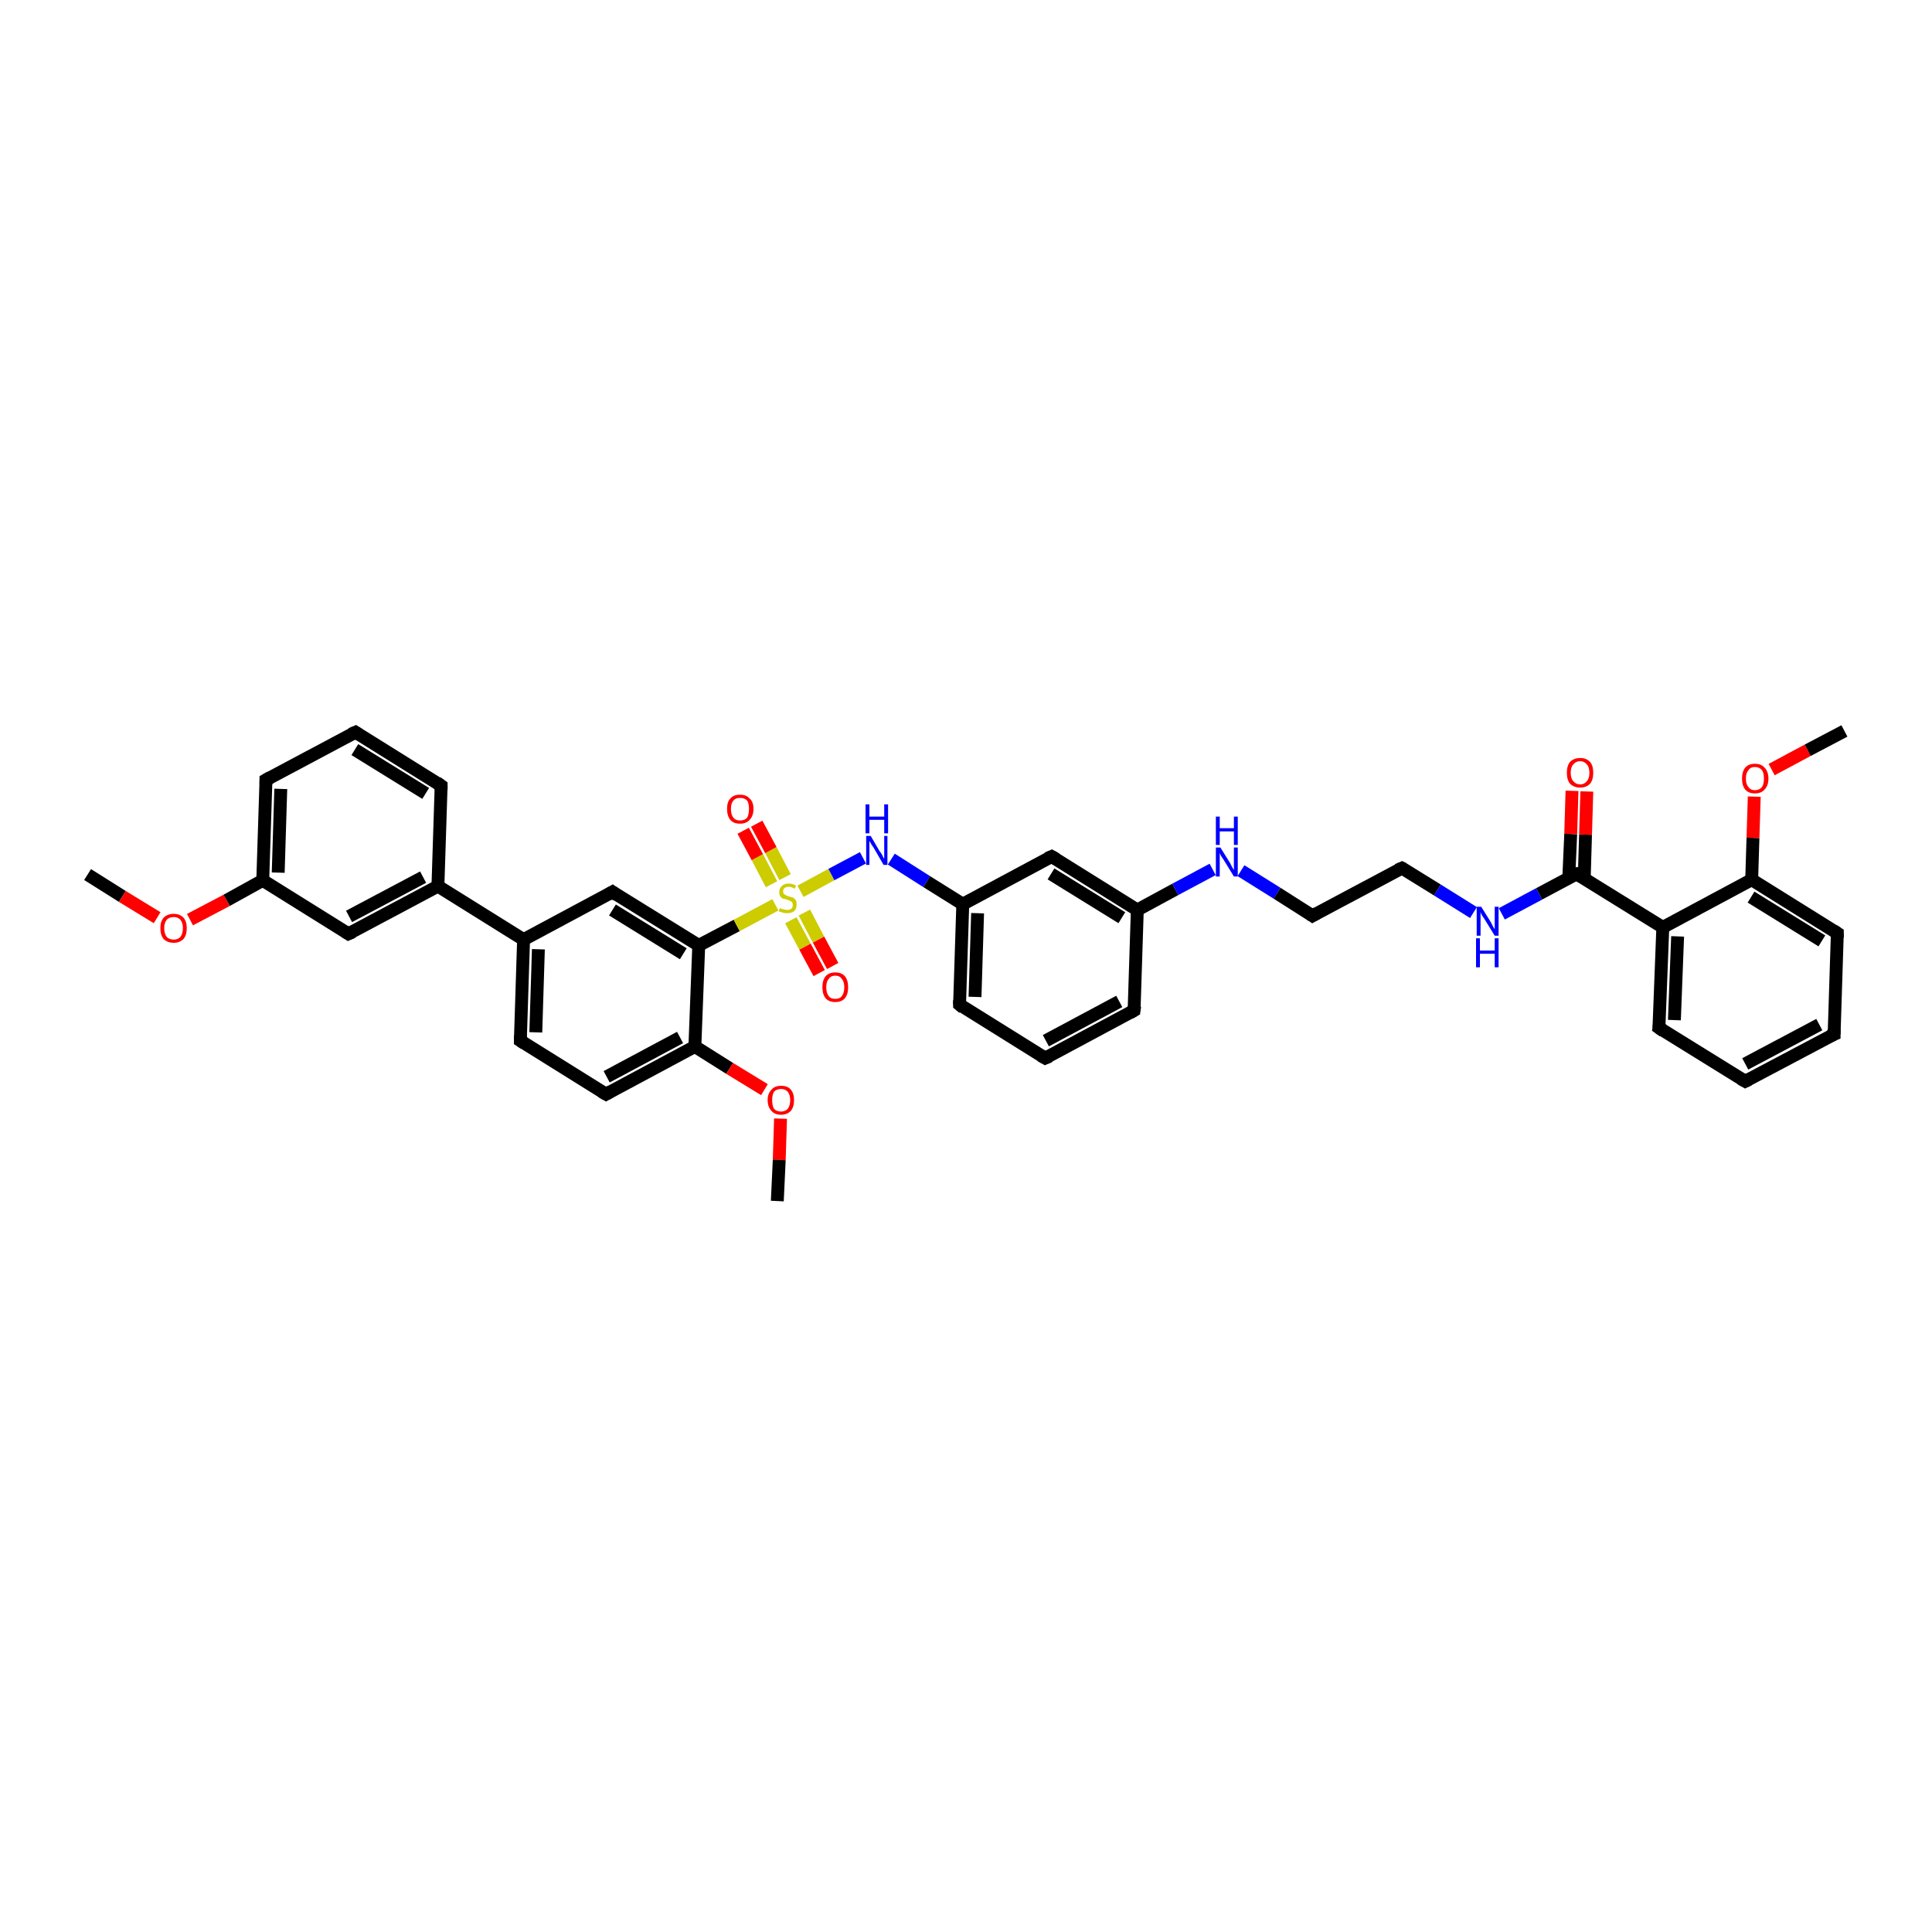 <?xml version='1.0' encoding='iso-8859-1'?>
<svg version='1.1' baseProfile='full'
              xmlns='http://www.w3.org/2000/svg'
                      xmlns:rdkit='http://www.rdkit.org/xml'
                      xmlns:xlink='http://www.w3.org/1999/xlink'
                  xml:space='preserve'
width='300px' height='300px' viewBox='0 0 300 300'>
<!-- END OF HEADER -->
<rect style='opacity:1.0;fill:#FFFFFF;stroke:none' width='300.0' height='300.0' x='0.0' y='0.0'> </rect>
<path class='bond-0 atom-0 atom-1' d='M 13.6,135.8 L 19.0,139.2' style='fill:none;fill-rule:evenodd;stroke:#000000;stroke-width:2.0px;stroke-linecap:butt;stroke-linejoin:miter;stroke-opacity:1' />
<path class='bond-0 atom-0 atom-1' d='M 19.0,139.2 L 24.4,142.5' style='fill:none;fill-rule:evenodd;stroke:#FF0000;stroke-width:2.0px;stroke-linecap:butt;stroke-linejoin:miter;stroke-opacity:1' />
<path class='bond-1 atom-1 atom-2' d='M 29.5,142.8 L 35.2,139.8' style='fill:none;fill-rule:evenodd;stroke:#FF0000;stroke-width:2.0px;stroke-linecap:butt;stroke-linejoin:miter;stroke-opacity:1' />
<path class='bond-1 atom-1 atom-2' d='M 35.2,139.8 L 40.8,136.7' style='fill:none;fill-rule:evenodd;stroke:#000000;stroke-width:2.0px;stroke-linecap:butt;stroke-linejoin:miter;stroke-opacity:1' />
<path class='bond-2 atom-2 atom-3' d='M 40.8,136.7 L 41.3,121.1' style='fill:none;fill-rule:evenodd;stroke:#000000;stroke-width:2.0px;stroke-linecap:butt;stroke-linejoin:miter;stroke-opacity:1' />
<path class='bond-2 atom-2 atom-3' d='M 43.2,135.5 L 43.6,122.5' style='fill:none;fill-rule:evenodd;stroke:#000000;stroke-width:2.0px;stroke-linecap:butt;stroke-linejoin:miter;stroke-opacity:1' />
<path class='bond-3 atom-3 atom-4' d='M 41.3,121.1 L 55.2,113.7' style='fill:none;fill-rule:evenodd;stroke:#000000;stroke-width:2.0px;stroke-linecap:butt;stroke-linejoin:miter;stroke-opacity:1' />
<path class='bond-4 atom-4 atom-5' d='M 55.2,113.7 L 68.5,122.0' style='fill:none;fill-rule:evenodd;stroke:#000000;stroke-width:2.0px;stroke-linecap:butt;stroke-linejoin:miter;stroke-opacity:1' />
<path class='bond-4 atom-4 atom-5' d='M 55.1,116.4 L 66.1,123.2' style='fill:none;fill-rule:evenodd;stroke:#000000;stroke-width:2.0px;stroke-linecap:butt;stroke-linejoin:miter;stroke-opacity:1' />
<path class='bond-5 atom-5 atom-6' d='M 68.5,122.0 L 68.0,137.6' style='fill:none;fill-rule:evenodd;stroke:#000000;stroke-width:2.0px;stroke-linecap:butt;stroke-linejoin:miter;stroke-opacity:1' />
<path class='bond-6 atom-6 atom-7' d='M 68.0,137.6 L 54.1,145.0' style='fill:none;fill-rule:evenodd;stroke:#000000;stroke-width:2.0px;stroke-linecap:butt;stroke-linejoin:miter;stroke-opacity:1' />
<path class='bond-6 atom-6 atom-7' d='M 65.7,136.2 L 54.2,142.3' style='fill:none;fill-rule:evenodd;stroke:#000000;stroke-width:2.0px;stroke-linecap:butt;stroke-linejoin:miter;stroke-opacity:1' />
<path class='bond-7 atom-6 atom-8' d='M 68.0,137.6 L 81.3,145.9' style='fill:none;fill-rule:evenodd;stroke:#000000;stroke-width:2.0px;stroke-linecap:butt;stroke-linejoin:miter;stroke-opacity:1' />
<path class='bond-8 atom-8 atom-9' d='M 81.3,145.9 L 80.8,161.6' style='fill:none;fill-rule:evenodd;stroke:#000000;stroke-width:2.0px;stroke-linecap:butt;stroke-linejoin:miter;stroke-opacity:1' />
<path class='bond-8 atom-8 atom-9' d='M 83.6,147.4 L 83.2,160.3' style='fill:none;fill-rule:evenodd;stroke:#000000;stroke-width:2.0px;stroke-linecap:butt;stroke-linejoin:miter;stroke-opacity:1' />
<path class='bond-9 atom-9 atom-10' d='M 80.8,161.6 L 94.1,169.9' style='fill:none;fill-rule:evenodd;stroke:#000000;stroke-width:2.0px;stroke-linecap:butt;stroke-linejoin:miter;stroke-opacity:1' />
<path class='bond-10 atom-10 atom-11' d='M 94.1,169.9 L 107.9,162.5' style='fill:none;fill-rule:evenodd;stroke:#000000;stroke-width:2.0px;stroke-linecap:butt;stroke-linejoin:miter;stroke-opacity:1' />
<path class='bond-10 atom-10 atom-11' d='M 94.2,167.2 L 105.6,161.1' style='fill:none;fill-rule:evenodd;stroke:#000000;stroke-width:2.0px;stroke-linecap:butt;stroke-linejoin:miter;stroke-opacity:1' />
<path class='bond-11 atom-11 atom-12' d='M 107.9,162.5 L 113.3,165.9' style='fill:none;fill-rule:evenodd;stroke:#000000;stroke-width:2.0px;stroke-linecap:butt;stroke-linejoin:miter;stroke-opacity:1' />
<path class='bond-11 atom-11 atom-12' d='M 113.3,165.9 L 118.7,169.2' style='fill:none;fill-rule:evenodd;stroke:#FF0000;stroke-width:2.0px;stroke-linecap:butt;stroke-linejoin:miter;stroke-opacity:1' />
<path class='bond-12 atom-12 atom-13' d='M 121.2,173.7 L 121.0,180.1' style='fill:none;fill-rule:evenodd;stroke:#FF0000;stroke-width:2.0px;stroke-linecap:butt;stroke-linejoin:miter;stroke-opacity:1' />
<path class='bond-12 atom-12 atom-13' d='M 121.0,180.1 L 120.7,186.5' style='fill:none;fill-rule:evenodd;stroke:#000000;stroke-width:2.0px;stroke-linecap:butt;stroke-linejoin:miter;stroke-opacity:1' />
<path class='bond-13 atom-11 atom-14' d='M 107.9,162.5 L 108.5,146.8' style='fill:none;fill-rule:evenodd;stroke:#000000;stroke-width:2.0px;stroke-linecap:butt;stroke-linejoin:miter;stroke-opacity:1' />
<path class='bond-14 atom-14 atom-15' d='M 108.5,146.8 L 95.1,138.5' style='fill:none;fill-rule:evenodd;stroke:#000000;stroke-width:2.0px;stroke-linecap:butt;stroke-linejoin:miter;stroke-opacity:1' />
<path class='bond-14 atom-14 atom-15' d='M 106.1,148.1 L 95.1,141.3' style='fill:none;fill-rule:evenodd;stroke:#000000;stroke-width:2.0px;stroke-linecap:butt;stroke-linejoin:miter;stroke-opacity:1' />
<path class='bond-15 atom-14 atom-16' d='M 108.5,146.8 L 114.4,143.7' style='fill:none;fill-rule:evenodd;stroke:#000000;stroke-width:2.0px;stroke-linecap:butt;stroke-linejoin:miter;stroke-opacity:1' />
<path class='bond-15 atom-14 atom-16' d='M 114.4,143.7 L 120.4,140.5' style='fill:none;fill-rule:evenodd;stroke:#CCCC00;stroke-width:2.0px;stroke-linecap:butt;stroke-linejoin:miter;stroke-opacity:1' />
<path class='bond-16 atom-16 atom-17' d='M 121.9,136.2 L 119.7,132.0' style='fill:none;fill-rule:evenodd;stroke:#CCCC00;stroke-width:2.0px;stroke-linecap:butt;stroke-linejoin:miter;stroke-opacity:1' />
<path class='bond-16 atom-16 atom-17' d='M 119.7,132.0 L 117.5,127.9' style='fill:none;fill-rule:evenodd;stroke:#FF0000;stroke-width:2.0px;stroke-linecap:butt;stroke-linejoin:miter;stroke-opacity:1' />
<path class='bond-16 atom-16 atom-17' d='M 119.8,137.3 L 117.6,133.1' style='fill:none;fill-rule:evenodd;stroke:#CCCC00;stroke-width:2.0px;stroke-linecap:butt;stroke-linejoin:miter;stroke-opacity:1' />
<path class='bond-16 atom-16 atom-17' d='M 117.6,133.1 L 115.4,129.0' style='fill:none;fill-rule:evenodd;stroke:#FF0000;stroke-width:2.0px;stroke-linecap:butt;stroke-linejoin:miter;stroke-opacity:1' />
<path class='bond-17 atom-16 atom-18' d='M 122.8,142.9 L 125.0,147.0' style='fill:none;fill-rule:evenodd;stroke:#CCCC00;stroke-width:2.0px;stroke-linecap:butt;stroke-linejoin:miter;stroke-opacity:1' />
<path class='bond-17 atom-16 atom-18' d='M 125.0,147.0 L 127.2,151.1' style='fill:none;fill-rule:evenodd;stroke:#FF0000;stroke-width:2.0px;stroke-linecap:butt;stroke-linejoin:miter;stroke-opacity:1' />
<path class='bond-17 atom-16 atom-18' d='M 124.9,141.7 L 127.1,145.9' style='fill:none;fill-rule:evenodd;stroke:#CCCC00;stroke-width:2.0px;stroke-linecap:butt;stroke-linejoin:miter;stroke-opacity:1' />
<path class='bond-17 atom-16 atom-18' d='M 127.1,145.9 L 129.3,150.0' style='fill:none;fill-rule:evenodd;stroke:#FF0000;stroke-width:2.0px;stroke-linecap:butt;stroke-linejoin:miter;stroke-opacity:1' />
<path class='bond-18 atom-16 atom-19' d='M 124.3,138.4 L 129.1,135.8' style='fill:none;fill-rule:evenodd;stroke:#CCCC00;stroke-width:2.0px;stroke-linecap:butt;stroke-linejoin:miter;stroke-opacity:1' />
<path class='bond-18 atom-16 atom-19' d='M 129.1,135.8 L 134.0,133.2' style='fill:none;fill-rule:evenodd;stroke:#0000FF;stroke-width:2.0px;stroke-linecap:butt;stroke-linejoin:miter;stroke-opacity:1' />
<path class='bond-19 atom-19 atom-20' d='M 138.4,133.4 L 143.9,136.9' style='fill:none;fill-rule:evenodd;stroke:#0000FF;stroke-width:2.0px;stroke-linecap:butt;stroke-linejoin:miter;stroke-opacity:1' />
<path class='bond-19 atom-19 atom-20' d='M 143.9,136.9 L 149.5,140.4' style='fill:none;fill-rule:evenodd;stroke:#000000;stroke-width:2.0px;stroke-linecap:butt;stroke-linejoin:miter;stroke-opacity:1' />
<path class='bond-20 atom-20 atom-21' d='M 149.5,140.4 L 149.0,156.0' style='fill:none;fill-rule:evenodd;stroke:#000000;stroke-width:2.0px;stroke-linecap:butt;stroke-linejoin:miter;stroke-opacity:1' />
<path class='bond-20 atom-20 atom-21' d='M 151.8,141.8 L 151.4,154.8' style='fill:none;fill-rule:evenodd;stroke:#000000;stroke-width:2.0px;stroke-linecap:butt;stroke-linejoin:miter;stroke-opacity:1' />
<path class='bond-21 atom-21 atom-22' d='M 149.0,156.0 L 162.3,164.3' style='fill:none;fill-rule:evenodd;stroke:#000000;stroke-width:2.0px;stroke-linecap:butt;stroke-linejoin:miter;stroke-opacity:1' />
<path class='bond-22 atom-22 atom-23' d='M 162.3,164.3 L 176.1,156.9' style='fill:none;fill-rule:evenodd;stroke:#000000;stroke-width:2.0px;stroke-linecap:butt;stroke-linejoin:miter;stroke-opacity:1' />
<path class='bond-22 atom-22 atom-23' d='M 162.4,161.6 L 173.8,155.5' style='fill:none;fill-rule:evenodd;stroke:#000000;stroke-width:2.0px;stroke-linecap:butt;stroke-linejoin:miter;stroke-opacity:1' />
<path class='bond-23 atom-23 atom-24' d='M 176.1,156.9 L 176.6,141.3' style='fill:none;fill-rule:evenodd;stroke:#000000;stroke-width:2.0px;stroke-linecap:butt;stroke-linejoin:miter;stroke-opacity:1' />
<path class='bond-24 atom-24 atom-25' d='M 176.6,141.3 L 182.5,138.1' style='fill:none;fill-rule:evenodd;stroke:#000000;stroke-width:2.0px;stroke-linecap:butt;stroke-linejoin:miter;stroke-opacity:1' />
<path class='bond-24 atom-24 atom-25' d='M 182.5,138.1 L 188.3,135.0' style='fill:none;fill-rule:evenodd;stroke:#0000FF;stroke-width:2.0px;stroke-linecap:butt;stroke-linejoin:miter;stroke-opacity:1' />
<path class='bond-25 atom-25 atom-26' d='M 192.7,135.2 L 198.3,138.7' style='fill:none;fill-rule:evenodd;stroke:#0000FF;stroke-width:2.0px;stroke-linecap:butt;stroke-linejoin:miter;stroke-opacity:1' />
<path class='bond-25 atom-25 atom-26' d='M 198.3,138.7 L 203.8,142.2' style='fill:none;fill-rule:evenodd;stroke:#000000;stroke-width:2.0px;stroke-linecap:butt;stroke-linejoin:miter;stroke-opacity:1' />
<path class='bond-26 atom-26 atom-27' d='M 203.8,142.2 L 217.7,134.8' style='fill:none;fill-rule:evenodd;stroke:#000000;stroke-width:2.0px;stroke-linecap:butt;stroke-linejoin:miter;stroke-opacity:1' />
<path class='bond-27 atom-27 atom-28' d='M 217.7,134.8 L 223.2,138.2' style='fill:none;fill-rule:evenodd;stroke:#000000;stroke-width:2.0px;stroke-linecap:butt;stroke-linejoin:miter;stroke-opacity:1' />
<path class='bond-27 atom-27 atom-28' d='M 223.2,138.2 L 228.8,141.7' style='fill:none;fill-rule:evenodd;stroke:#0000FF;stroke-width:2.0px;stroke-linecap:butt;stroke-linejoin:miter;stroke-opacity:1' />
<path class='bond-28 atom-28 atom-29' d='M 233.2,141.9 L 239.0,138.8' style='fill:none;fill-rule:evenodd;stroke:#0000FF;stroke-width:2.0px;stroke-linecap:butt;stroke-linejoin:miter;stroke-opacity:1' />
<path class='bond-28 atom-28 atom-29' d='M 239.0,138.8 L 244.8,135.7' style='fill:none;fill-rule:evenodd;stroke:#000000;stroke-width:2.0px;stroke-linecap:butt;stroke-linejoin:miter;stroke-opacity:1' />
<path class='bond-29 atom-29 atom-30' d='M 246.0,136.4 L 246.2,129.6' style='fill:none;fill-rule:evenodd;stroke:#000000;stroke-width:2.0px;stroke-linecap:butt;stroke-linejoin:miter;stroke-opacity:1' />
<path class='bond-29 atom-29 atom-30' d='M 246.2,129.6 L 246.4,122.9' style='fill:none;fill-rule:evenodd;stroke:#FF0000;stroke-width:2.0px;stroke-linecap:butt;stroke-linejoin:miter;stroke-opacity:1' />
<path class='bond-29 atom-29 atom-30' d='M 243.6,136.3 L 243.9,129.5' style='fill:none;fill-rule:evenodd;stroke:#000000;stroke-width:2.0px;stroke-linecap:butt;stroke-linejoin:miter;stroke-opacity:1' />
<path class='bond-29 atom-29 atom-30' d='M 243.9,129.5 L 244.1,122.8' style='fill:none;fill-rule:evenodd;stroke:#FF0000;stroke-width:2.0px;stroke-linecap:butt;stroke-linejoin:miter;stroke-opacity:1' />
<path class='bond-30 atom-29 atom-31' d='M 244.8,135.7 L 258.2,144.0' style='fill:none;fill-rule:evenodd;stroke:#000000;stroke-width:2.0px;stroke-linecap:butt;stroke-linejoin:miter;stroke-opacity:1' />
<path class='bond-31 atom-31 atom-32' d='M 258.2,144.0 L 257.6,159.6' style='fill:none;fill-rule:evenodd;stroke:#000000;stroke-width:2.0px;stroke-linecap:butt;stroke-linejoin:miter;stroke-opacity:1' />
<path class='bond-31 atom-31 atom-32' d='M 260.5,145.4 L 260.0,158.4' style='fill:none;fill-rule:evenodd;stroke:#000000;stroke-width:2.0px;stroke-linecap:butt;stroke-linejoin:miter;stroke-opacity:1' />
<path class='bond-32 atom-32 atom-33' d='M 257.6,159.6 L 271.0,167.9' style='fill:none;fill-rule:evenodd;stroke:#000000;stroke-width:2.0px;stroke-linecap:butt;stroke-linejoin:miter;stroke-opacity:1' />
<path class='bond-33 atom-33 atom-34' d='M 271.0,167.9 L 284.8,160.6' style='fill:none;fill-rule:evenodd;stroke:#000000;stroke-width:2.0px;stroke-linecap:butt;stroke-linejoin:miter;stroke-opacity:1' />
<path class='bond-33 atom-33 atom-34' d='M 271.0,165.2 L 282.5,159.1' style='fill:none;fill-rule:evenodd;stroke:#000000;stroke-width:2.0px;stroke-linecap:butt;stroke-linejoin:miter;stroke-opacity:1' />
<path class='bond-34 atom-34 atom-35' d='M 284.8,160.6 L 285.3,144.9' style='fill:none;fill-rule:evenodd;stroke:#000000;stroke-width:2.0px;stroke-linecap:butt;stroke-linejoin:miter;stroke-opacity:1' />
<path class='bond-35 atom-35 atom-36' d='M 285.3,144.9 L 272.0,136.6' style='fill:none;fill-rule:evenodd;stroke:#000000;stroke-width:2.0px;stroke-linecap:butt;stroke-linejoin:miter;stroke-opacity:1' />
<path class='bond-35 atom-35 atom-36' d='M 282.9,146.1 L 271.9,139.3' style='fill:none;fill-rule:evenodd;stroke:#000000;stroke-width:2.0px;stroke-linecap:butt;stroke-linejoin:miter;stroke-opacity:1' />
<path class='bond-36 atom-36 atom-37' d='M 272.0,136.6 L 272.2,130.1' style='fill:none;fill-rule:evenodd;stroke:#000000;stroke-width:2.0px;stroke-linecap:butt;stroke-linejoin:miter;stroke-opacity:1' />
<path class='bond-36 atom-36 atom-37' d='M 272.2,130.1 L 272.4,123.7' style='fill:none;fill-rule:evenodd;stroke:#FF0000;stroke-width:2.0px;stroke-linecap:butt;stroke-linejoin:miter;stroke-opacity:1' />
<path class='bond-37 atom-37 atom-38' d='M 275.1,119.5 L 280.7,116.5' style='fill:none;fill-rule:evenodd;stroke:#FF0000;stroke-width:2.0px;stroke-linecap:butt;stroke-linejoin:miter;stroke-opacity:1' />
<path class='bond-37 atom-37 atom-38' d='M 280.7,116.5 L 286.4,113.5' style='fill:none;fill-rule:evenodd;stroke:#000000;stroke-width:2.0px;stroke-linecap:butt;stroke-linejoin:miter;stroke-opacity:1' />
<path class='bond-38 atom-24 atom-39' d='M 176.6,141.3 L 163.3,133.0' style='fill:none;fill-rule:evenodd;stroke:#000000;stroke-width:2.0px;stroke-linecap:butt;stroke-linejoin:miter;stroke-opacity:1' />
<path class='bond-38 atom-24 atom-39' d='M 174.2,142.5 L 163.2,135.7' style='fill:none;fill-rule:evenodd;stroke:#000000;stroke-width:2.0px;stroke-linecap:butt;stroke-linejoin:miter;stroke-opacity:1' />
<path class='bond-39 atom-7 atom-2' d='M 54.1,145.0 L 40.8,136.7' style='fill:none;fill-rule:evenodd;stroke:#000000;stroke-width:2.0px;stroke-linecap:butt;stroke-linejoin:miter;stroke-opacity:1' />
<path class='bond-40 atom-15 atom-8' d='M 95.1,138.5 L 81.3,145.9' style='fill:none;fill-rule:evenodd;stroke:#000000;stroke-width:2.0px;stroke-linecap:butt;stroke-linejoin:miter;stroke-opacity:1' />
<path class='bond-41 atom-39 atom-20' d='M 163.3,133.0 L 149.5,140.4' style='fill:none;fill-rule:evenodd;stroke:#000000;stroke-width:2.0px;stroke-linecap:butt;stroke-linejoin:miter;stroke-opacity:1' />
<path class='bond-42 atom-36 atom-31' d='M 272.0,136.6 L 258.2,144.0' style='fill:none;fill-rule:evenodd;stroke:#000000;stroke-width:2.0px;stroke-linecap:butt;stroke-linejoin:miter;stroke-opacity:1' />
<path d='M 41.3,121.8 L 41.3,121.1 L 42.0,120.7' style='fill:none;stroke:#000000;stroke-width:2.0px;stroke-linecap:butt;stroke-linejoin:miter;stroke-opacity:1;' />
<path d='M 54.5,114.0 L 55.2,113.7 L 55.8,114.1' style='fill:none;stroke:#000000;stroke-width:2.0px;stroke-linecap:butt;stroke-linejoin:miter;stroke-opacity:1;' />
<path d='M 67.8,121.5 L 68.5,122.0 L 68.5,122.7' style='fill:none;stroke:#000000;stroke-width:2.0px;stroke-linecap:butt;stroke-linejoin:miter;stroke-opacity:1;' />
<path d='M 54.8,144.7 L 54.1,145.0 L 53.5,144.6' style='fill:none;stroke:#000000;stroke-width:2.0px;stroke-linecap:butt;stroke-linejoin:miter;stroke-opacity:1;' />
<path d='M 80.8,160.8 L 80.8,161.6 L 81.4,162.0' style='fill:none;stroke:#000000;stroke-width:2.0px;stroke-linecap:butt;stroke-linejoin:miter;stroke-opacity:1;' />
<path d='M 93.4,169.5 L 94.1,169.9 L 94.8,169.5' style='fill:none;stroke:#000000;stroke-width:2.0px;stroke-linecap:butt;stroke-linejoin:miter;stroke-opacity:1;' />
<path d='M 95.8,139.0 L 95.1,138.5 L 94.4,138.9' style='fill:none;stroke:#000000;stroke-width:2.0px;stroke-linecap:butt;stroke-linejoin:miter;stroke-opacity:1;' />
<path d='M 149.0,155.3 L 149.0,156.0 L 149.6,156.5' style='fill:none;stroke:#000000;stroke-width:2.0px;stroke-linecap:butt;stroke-linejoin:miter;stroke-opacity:1;' />
<path d='M 161.6,163.9 L 162.3,164.3 L 163.0,164.0' style='fill:none;stroke:#000000;stroke-width:2.0px;stroke-linecap:butt;stroke-linejoin:miter;stroke-opacity:1;' />
<path d='M 175.4,157.3 L 176.1,156.9 L 176.2,156.2' style='fill:none;stroke:#000000;stroke-width:2.0px;stroke-linecap:butt;stroke-linejoin:miter;stroke-opacity:1;' />
<path d='M 203.5,142.0 L 203.8,142.2 L 204.5,141.8' style='fill:none;stroke:#000000;stroke-width:2.0px;stroke-linecap:butt;stroke-linejoin:miter;stroke-opacity:1;' />
<path d='M 217.0,135.1 L 217.7,134.8 L 217.9,134.9' style='fill:none;stroke:#000000;stroke-width:2.0px;stroke-linecap:butt;stroke-linejoin:miter;stroke-opacity:1;' />
<path d='M 244.5,135.8 L 244.8,135.7 L 245.5,136.1' style='fill:none;stroke:#000000;stroke-width:2.0px;stroke-linecap:butt;stroke-linejoin:miter;stroke-opacity:1;' />
<path d='M 257.7,158.9 L 257.6,159.6 L 258.3,160.1' style='fill:none;stroke:#000000;stroke-width:2.0px;stroke-linecap:butt;stroke-linejoin:miter;stroke-opacity:1;' />
<path d='M 270.3,167.5 L 271.0,167.9 L 271.6,167.6' style='fill:none;stroke:#000000;stroke-width:2.0px;stroke-linecap:butt;stroke-linejoin:miter;stroke-opacity:1;' />
<path d='M 284.1,160.9 L 284.8,160.6 L 284.8,159.8' style='fill:none;stroke:#000000;stroke-width:2.0px;stroke-linecap:butt;stroke-linejoin:miter;stroke-opacity:1;' />
<path d='M 285.3,145.6 L 285.3,144.9 L 284.7,144.5' style='fill:none;stroke:#000000;stroke-width:2.0px;stroke-linecap:butt;stroke-linejoin:miter;stroke-opacity:1;' />
<path d='M 164.0,133.4 L 163.3,133.0 L 162.6,133.3' style='fill:none;stroke:#000000;stroke-width:2.0px;stroke-linecap:butt;stroke-linejoin:miter;stroke-opacity:1;' />
<path class='atom-1' d='M 24.9 144.1
Q 24.9 143.1, 25.4 142.5
Q 26.0 141.9, 27.0 141.9
Q 27.9 141.9, 28.5 142.5
Q 29.0 143.1, 29.0 144.1
Q 29.0 145.2, 28.5 145.8
Q 27.9 146.4, 27.0 146.4
Q 26.0 146.4, 25.4 145.8
Q 24.9 145.2, 24.9 144.1
M 27.0 145.9
Q 27.6 145.9, 28.0 145.5
Q 28.4 145.0, 28.4 144.1
Q 28.4 143.3, 28.0 142.8
Q 27.6 142.4, 27.0 142.4
Q 26.3 142.4, 25.9 142.8
Q 25.5 143.3, 25.5 144.1
Q 25.5 145.0, 25.9 145.5
Q 26.3 145.9, 27.0 145.9
' fill='#FF0000'/>
<path class='atom-12' d='M 119.2 170.8
Q 119.2 169.8, 119.8 169.2
Q 120.3 168.6, 121.3 168.6
Q 122.3 168.6, 122.8 169.2
Q 123.3 169.8, 123.3 170.8
Q 123.3 171.9, 122.8 172.5
Q 122.2 173.1, 121.3 173.1
Q 120.3 173.1, 119.8 172.5
Q 119.2 171.9, 119.2 170.8
M 121.3 172.6
Q 121.9 172.6, 122.3 172.2
Q 122.7 171.7, 122.7 170.8
Q 122.7 170.0, 122.3 169.5
Q 121.9 169.1, 121.3 169.1
Q 120.6 169.1, 120.2 169.5
Q 119.9 170.0, 119.9 170.8
Q 119.9 171.7, 120.2 172.2
Q 120.6 172.6, 121.3 172.6
' fill='#FF0000'/>
<path class='atom-16' d='M 121.1 141.0
Q 121.1 141.0, 121.3 141.1
Q 121.5 141.2, 121.7 141.2
Q 122.0 141.3, 122.2 141.3
Q 122.6 141.3, 122.9 141.1
Q 123.1 140.9, 123.1 140.5
Q 123.1 140.3, 123.0 140.1
Q 122.9 140.0, 122.7 139.9
Q 122.5 139.8, 122.2 139.7
Q 121.8 139.6, 121.5 139.5
Q 121.3 139.4, 121.1 139.1
Q 121.0 138.9, 121.0 138.5
Q 121.0 137.9, 121.4 137.6
Q 121.7 137.2, 122.5 137.2
Q 123.0 137.2, 123.6 137.5
L 123.4 138.0
Q 122.9 137.7, 122.5 137.7
Q 122.1 137.7, 121.8 137.9
Q 121.6 138.1, 121.6 138.4
Q 121.6 138.6, 121.7 138.8
Q 121.9 138.9, 122.0 139.0
Q 122.2 139.1, 122.5 139.2
Q 122.9 139.3, 123.2 139.4
Q 123.4 139.6, 123.6 139.8
Q 123.7 140.1, 123.7 140.5
Q 123.7 141.1, 123.3 141.5
Q 122.9 141.8, 122.2 141.8
Q 121.8 141.8, 121.5 141.7
Q 121.2 141.6, 120.9 141.5
L 121.1 141.0
' fill='#CCCC00'/>
<path class='atom-17' d='M 112.9 125.6
Q 112.9 124.5, 113.4 124.0
Q 113.9 123.4, 114.9 123.4
Q 115.9 123.4, 116.4 124.0
Q 117.0 124.5, 117.0 125.6
Q 117.0 126.7, 116.4 127.3
Q 115.9 127.9, 114.9 127.9
Q 113.9 127.9, 113.4 127.3
Q 112.9 126.7, 112.9 125.6
M 114.9 127.4
Q 115.6 127.4, 116.0 127.0
Q 116.3 126.5, 116.3 125.6
Q 116.3 124.7, 116.0 124.3
Q 115.6 123.9, 114.9 123.9
Q 114.2 123.9, 113.9 124.3
Q 113.5 124.7, 113.5 125.6
Q 113.5 126.5, 113.9 127.0
Q 114.2 127.4, 114.9 127.4
' fill='#FF0000'/>
<path class='atom-18' d='M 127.7 153.3
Q 127.7 152.2, 128.2 151.6
Q 128.7 151.0, 129.7 151.0
Q 130.7 151.0, 131.2 151.6
Q 131.7 152.2, 131.7 153.3
Q 131.7 154.4, 131.2 155.0
Q 130.7 155.6, 129.7 155.6
Q 128.7 155.6, 128.2 155.0
Q 127.7 154.4, 127.7 153.3
M 129.7 155.1
Q 130.4 155.1, 130.7 154.7
Q 131.1 154.2, 131.1 153.3
Q 131.1 152.4, 130.7 152.0
Q 130.4 151.5, 129.7 151.5
Q 129.0 151.5, 128.7 152.0
Q 128.3 152.4, 128.3 153.3
Q 128.3 154.2, 128.7 154.7
Q 129.0 155.1, 129.7 155.1
' fill='#FF0000'/>
<path class='atom-19' d='M 135.2 129.8
L 136.6 132.2
Q 136.8 132.4, 137.0 132.8
Q 137.2 133.3, 137.3 133.3
L 137.3 129.8
L 137.8 129.8
L 137.8 134.3
L 137.2 134.3
L 135.7 131.7
Q 135.5 131.4, 135.3 131.1
Q 135.1 130.7, 135.0 130.6
L 135.0 134.3
L 134.5 134.3
L 134.5 129.8
L 135.2 129.8
' fill='#0000FF'/>
<path class='atom-19' d='M 134.4 124.9
L 135.0 124.9
L 135.0 126.8
L 137.3 126.8
L 137.3 124.9
L 137.9 124.9
L 137.9 129.4
L 137.3 129.4
L 137.3 127.3
L 135.0 127.3
L 135.0 129.4
L 134.4 129.4
L 134.4 124.9
' fill='#0000FF'/>
<path class='atom-25' d='M 189.5 131.6
L 191.0 134.0
Q 191.1 134.2, 191.3 134.6
Q 191.6 135.1, 191.6 135.1
L 191.6 131.6
L 192.2 131.6
L 192.2 136.1
L 191.6 136.1
L 190.0 133.5
Q 189.8 133.2, 189.6 132.9
Q 189.4 132.5, 189.4 132.4
L 189.4 136.1
L 188.8 136.1
L 188.8 131.6
L 189.5 131.6
' fill='#0000FF'/>
<path class='atom-25' d='M 188.8 126.8
L 189.4 126.8
L 189.4 128.6
L 191.6 128.6
L 191.6 126.8
L 192.2 126.8
L 192.2 131.2
L 191.6 131.2
L 191.6 129.1
L 189.4 129.1
L 189.4 131.2
L 188.8 131.2
L 188.8 126.8
' fill='#0000FF'/>
<path class='atom-28' d='M 230.0 140.8
L 231.5 143.2
Q 231.6 143.4, 231.8 143.8
Q 232.1 144.3, 232.1 144.3
L 232.1 140.8
L 232.7 140.8
L 232.7 145.3
L 232.1 145.3
L 230.5 142.7
Q 230.3 142.4, 230.1 142.1
Q 229.9 141.7, 229.9 141.6
L 229.9 145.3
L 229.3 145.3
L 229.3 140.8
L 230.0 140.8
' fill='#0000FF'/>
<path class='atom-28' d='M 229.2 145.7
L 229.8 145.7
L 229.8 147.6
L 232.1 147.6
L 232.1 145.7
L 232.7 145.7
L 232.7 150.2
L 232.1 150.2
L 232.1 148.1
L 229.8 148.1
L 229.8 150.2
L 229.2 150.2
L 229.2 145.7
' fill='#0000FF'/>
<path class='atom-30' d='M 243.3 120.0
Q 243.3 118.9, 243.8 118.3
Q 244.4 117.7, 245.4 117.7
Q 246.3 117.7, 246.9 118.3
Q 247.4 118.9, 247.4 120.0
Q 247.4 121.1, 246.9 121.7
Q 246.3 122.3, 245.4 122.3
Q 244.4 122.3, 243.8 121.7
Q 243.3 121.1, 243.3 120.0
M 245.4 121.8
Q 246.0 121.8, 246.4 121.3
Q 246.8 120.9, 246.8 120.0
Q 246.8 119.1, 246.4 118.7
Q 246.0 118.2, 245.4 118.2
Q 244.7 118.2, 244.3 118.7
Q 243.9 119.1, 243.9 120.0
Q 243.9 120.9, 244.3 121.3
Q 244.7 121.8, 245.4 121.8
' fill='#FF0000'/>
<path class='atom-37' d='M 270.5 120.9
Q 270.5 119.8, 271.0 119.2
Q 271.5 118.6, 272.5 118.6
Q 273.5 118.6, 274.0 119.2
Q 274.6 119.8, 274.6 120.9
Q 274.6 122.0, 274.0 122.6
Q 273.5 123.2, 272.5 123.2
Q 271.5 123.2, 271.0 122.6
Q 270.5 122.0, 270.5 120.9
M 272.5 122.7
Q 273.2 122.7, 273.6 122.2
Q 273.9 121.8, 273.9 120.9
Q 273.9 120.0, 273.6 119.6
Q 273.2 119.1, 272.5 119.1
Q 271.8 119.1, 271.5 119.6
Q 271.1 120.0, 271.1 120.9
Q 271.1 121.8, 271.5 122.2
Q 271.8 122.7, 272.5 122.7
' fill='#FF0000'/>
</svg>
